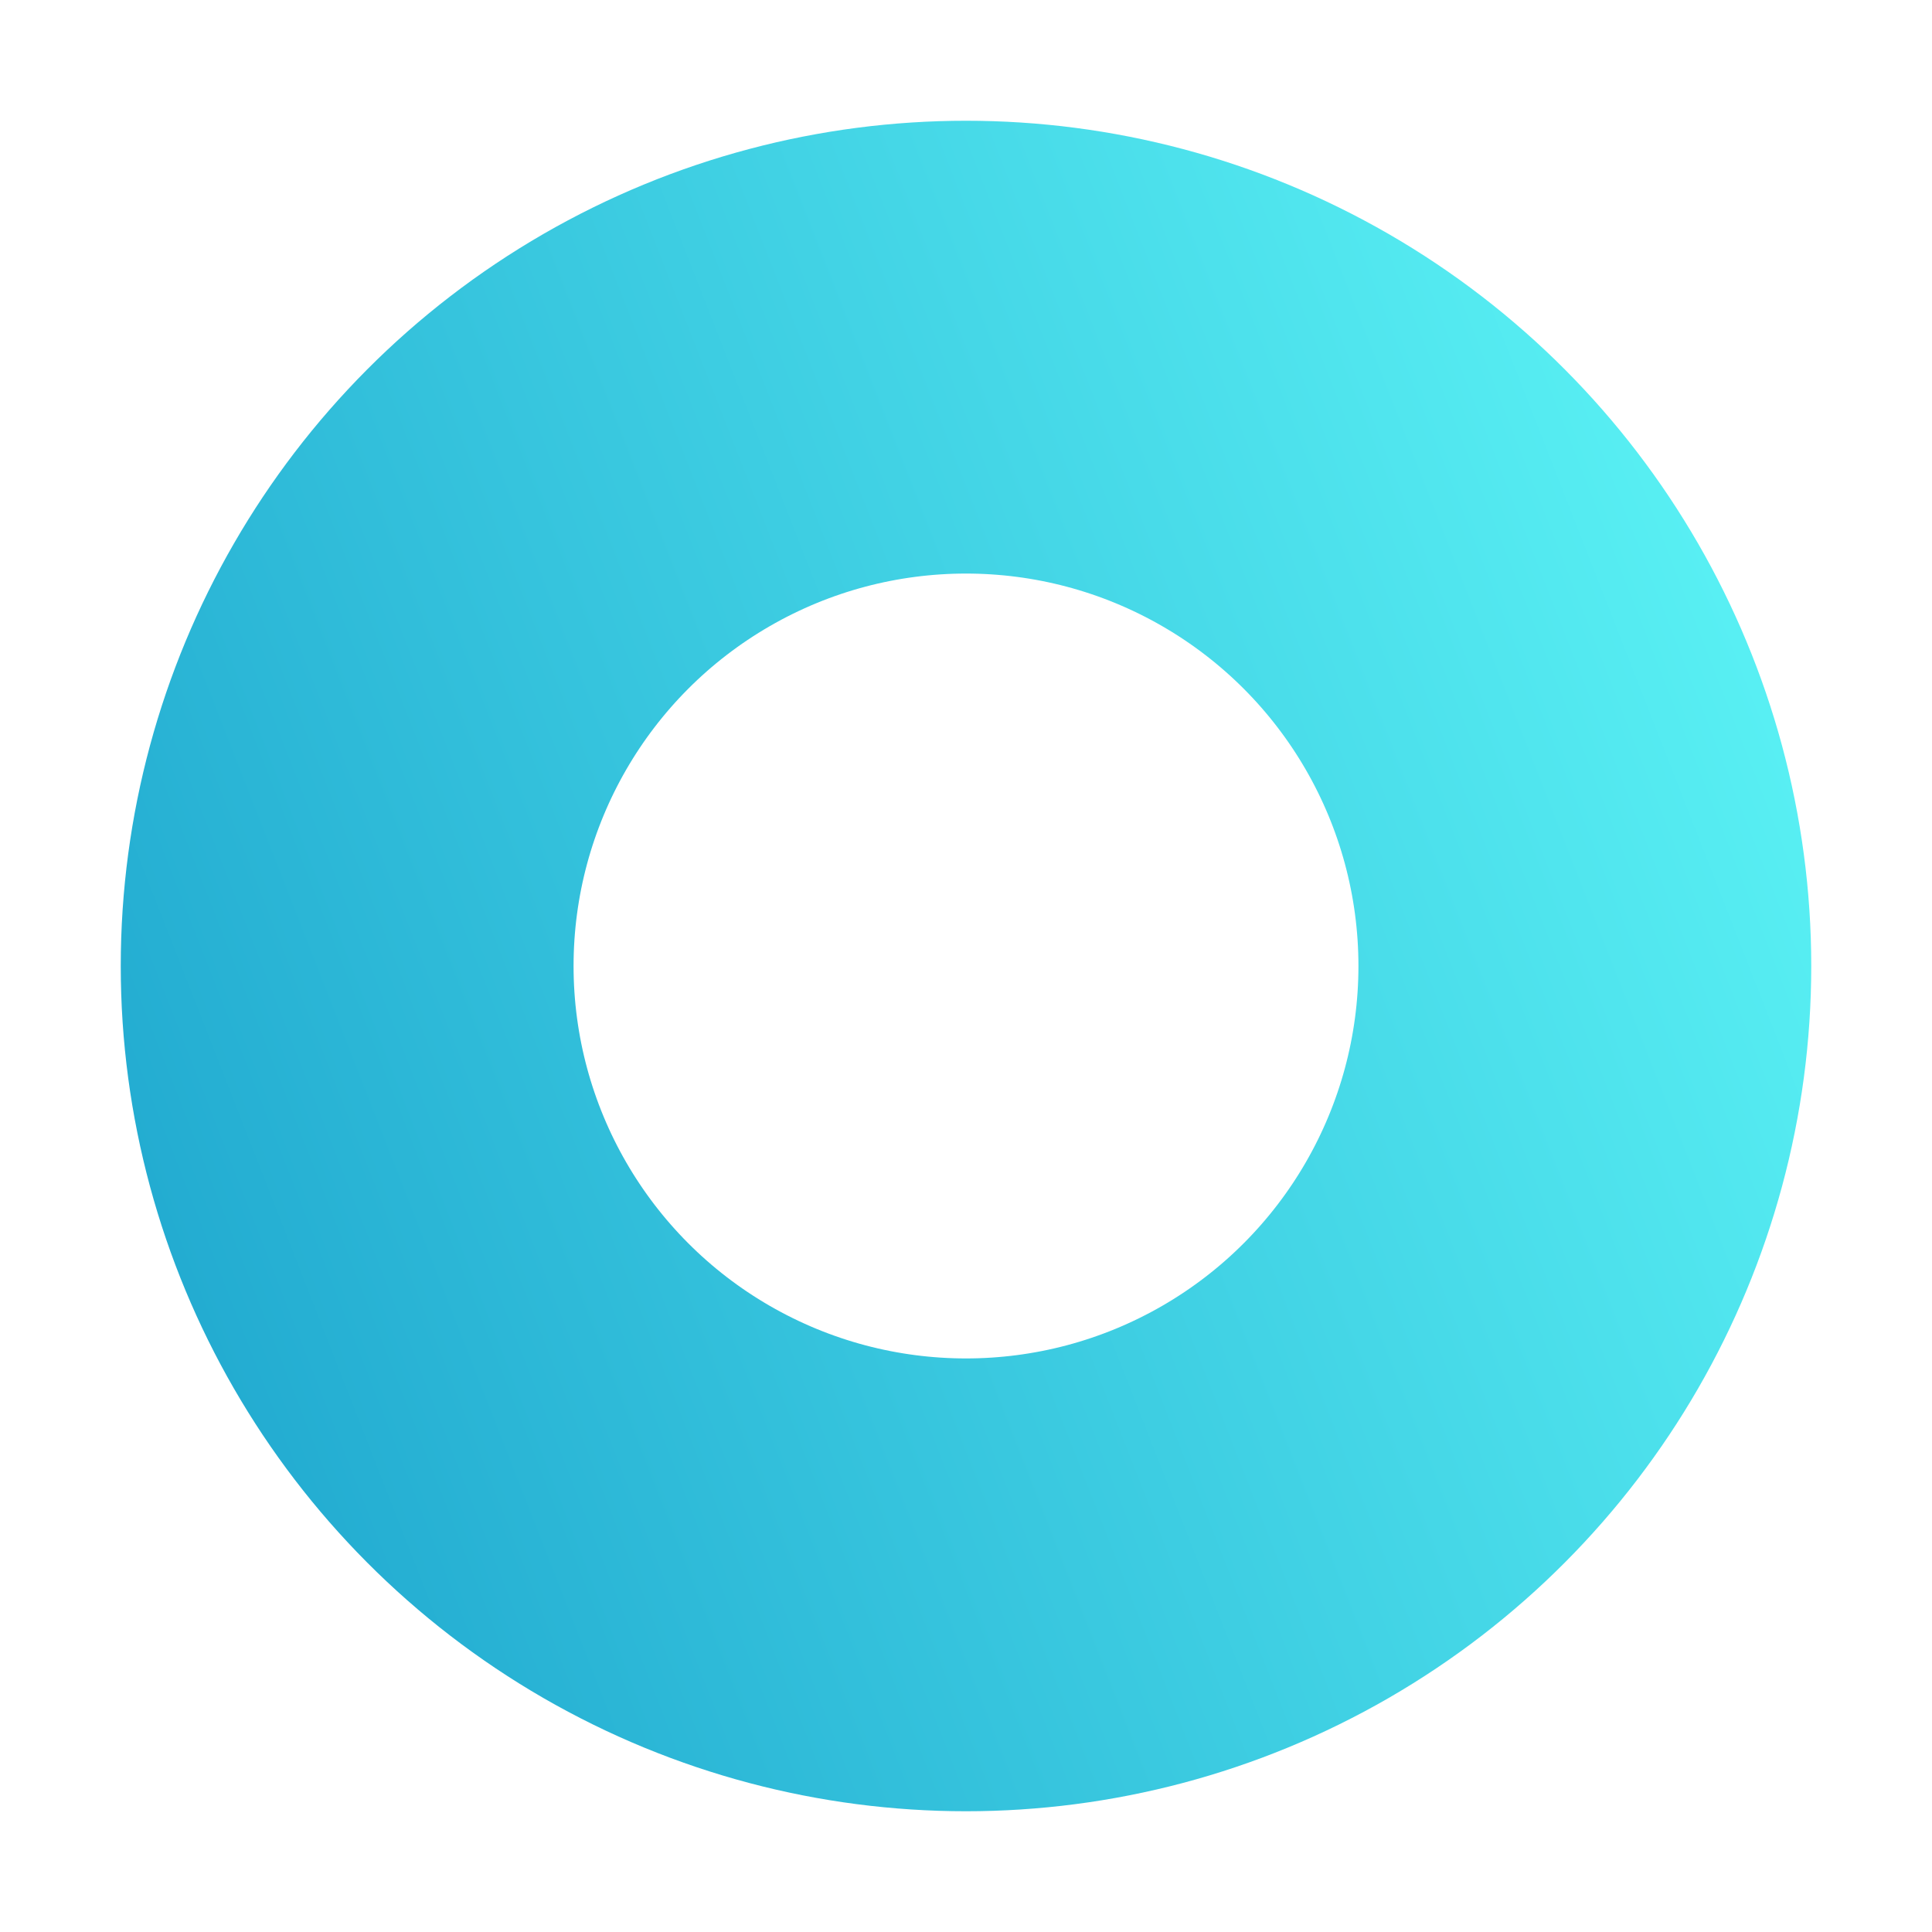 <svg width="64" height="64" viewBox="0 0 64 64" fill="none" xmlns="http://www.w3.org/2000/svg">
<g filter="url(#filter0_f)">
<circle cx="32" cy="32" r="20.5" stroke="url(#paint0_linear)" stroke-width="15"/>
</g>
<defs>
<filter id="filter0_f" x="0" y="0" width="64" height="64" filterUnits="userSpaceOnUse" color-interpolation-filters="sRGB">
<feFlood flood-opacity="0" result="BackgroundImageFix"/>
<feBlend mode="normal" in="SourceGraphic" in2="BackgroundImageFix" result="shape"/>
<feGaussianBlur stdDeviation="2" result="effect1_foregroundBlur"/>
</filter>
<linearGradient id="paint0_linear" x1="3.981" y1="60.031" x2="71.547" y2="33.601" gradientUnits="userSpaceOnUse">
<stop stop-color="#1BA2CC"/>
<stop offset="1" stop-color="#60F9F8"/>
</linearGradient>
</defs>
</svg>
